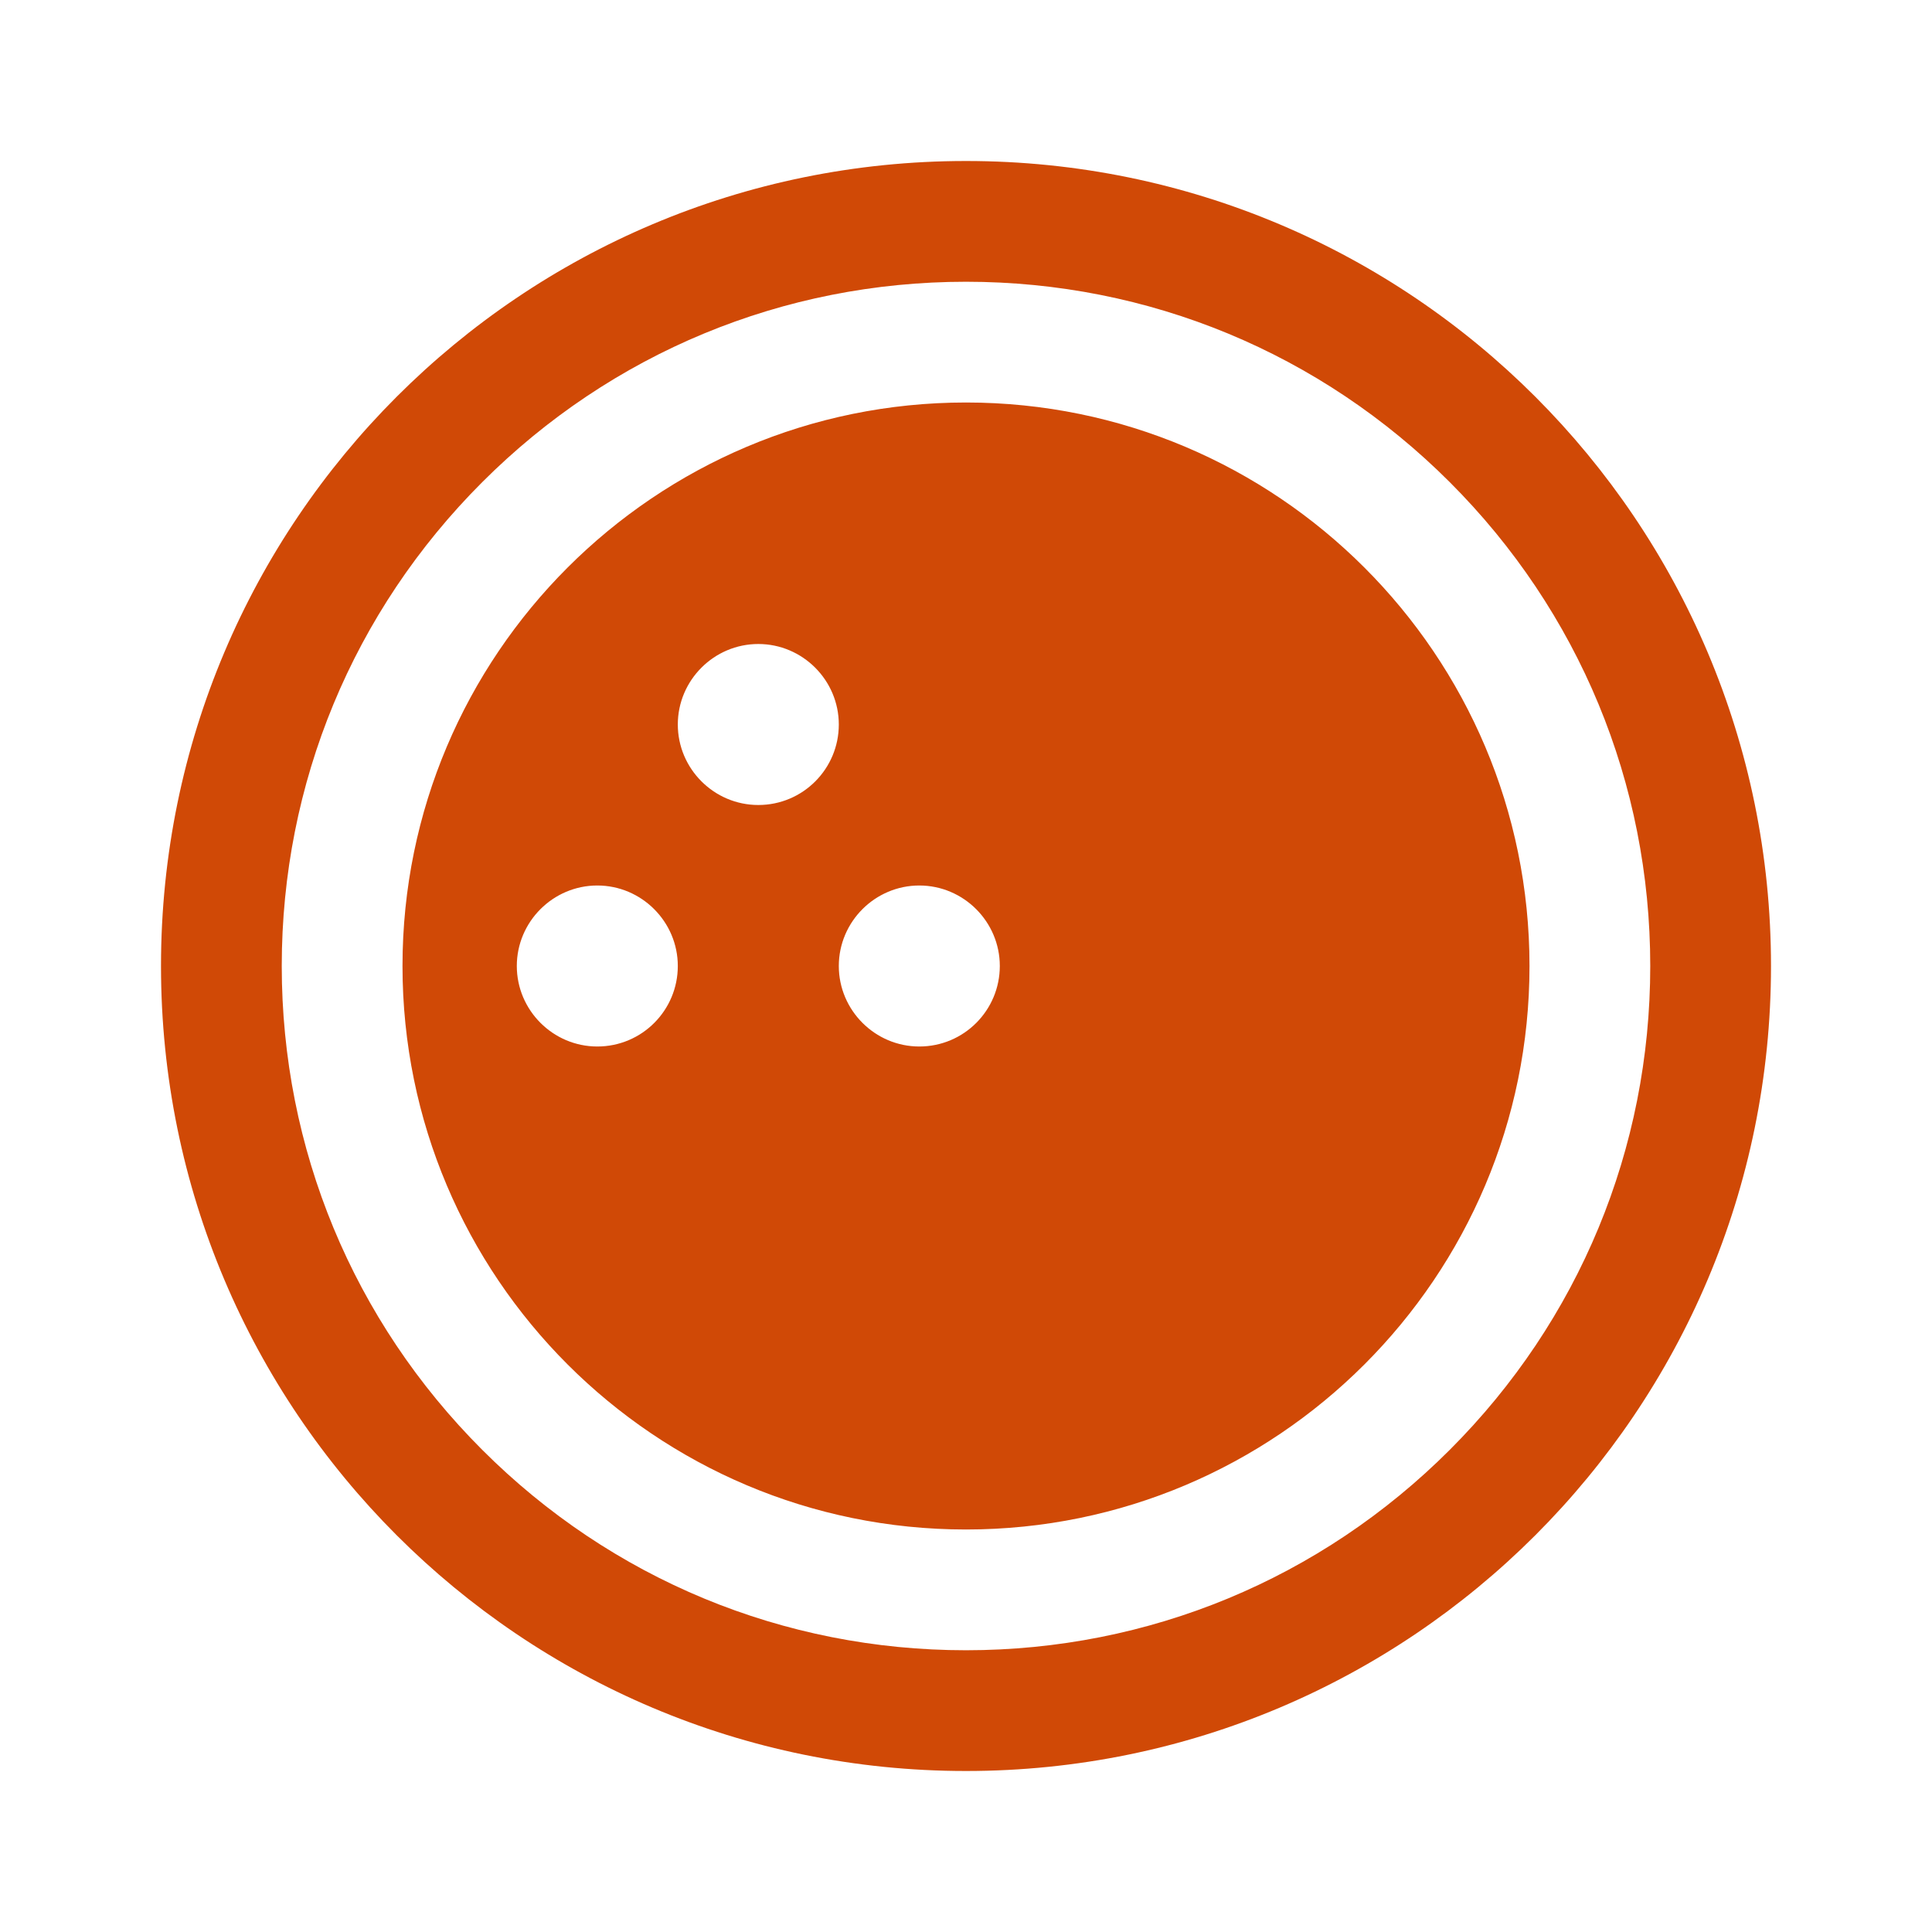 <svg width="1000" height="1000" viewBox="0 0 1000 1000" fill="none" xmlns="http://www.w3.org/2000/svg">
<path d="M500 145.833C594.583 145.833 683.542 182.708 750.417 249.583C817.292 316.458 854.167 405.417 854.167 500C854.167 594.583 817.292 683.542 750.417 750.417C683.542 817.292 594.583 854.167 500 854.167C405.417 854.167 316.458 817.292 249.583 750.417C182.708 683.542 145.833 594.583 145.833 500C145.833 405.417 182.708 316.458 249.583 249.583C316.458 182.708 405.417 145.833 500 145.833ZM500 83.333C269.792 83.333 83.333 269.792 83.333 500C83.333 730.208 269.792 916.667 500 916.667C730.208 916.667 916.667 730.208 916.667 500C916.667 269.792 730.208 83.333 500 83.333ZM500 208.333C338.958 208.333 208.333 338.958 208.333 500C208.333 661.042 338.958 791.667 500 791.667C661.042 791.667 791.667 661.042 791.667 500C791.667 338.958 661.042 208.333 500 208.333ZM309.167 541.667C286.25 541.667 267.5 522.917 267.5 500C267.5 477.083 286.25 458.333 309.167 458.333C332.083 458.333 350.833 477.083 350.833 500C350.833 522.917 332.292 541.667 309.167 541.667ZM392.5 416.667C369.583 416.667 350.833 397.917 350.833 375C350.833 352.083 369.583 333.333 392.5 333.333C415.417 333.333 434.167 352.083 434.167 375C434.167 397.917 415.625 416.667 392.5 416.667ZM475.833 541.667C452.917 541.667 434.167 522.917 434.167 500C434.167 477.083 452.917 458.333 475.833 458.333C498.75 458.333 517.5 477.083 517.5 500C517.5 522.917 498.958 541.667 475.833 541.667Z" fill="#D04906"/>
</svg>
